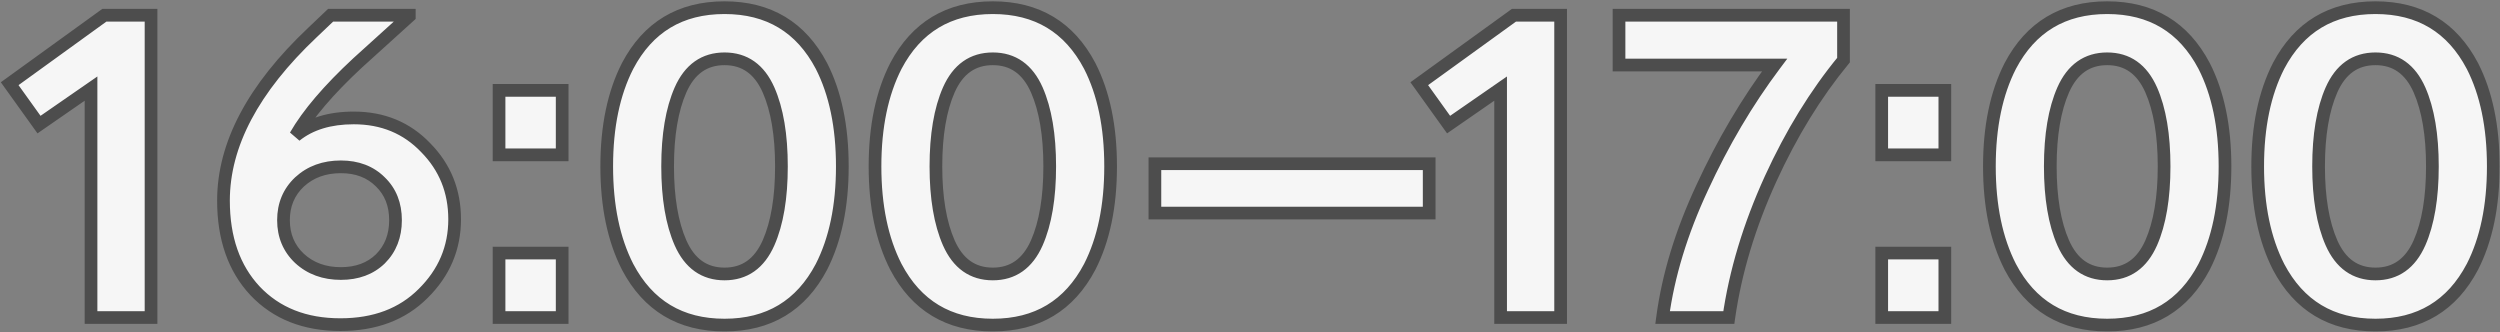 <?xml version="1.0" encoding="UTF-8"?> <svg xmlns="http://www.w3.org/2000/svg" width="1181" height="157" viewBox="0 0 1181 157" fill="none"><rect x="0" y="0" width="1181" height="157" fill="#808080" stroke="none"/><mask id="path-1-outside-1_1559_1506" maskUnits="userSpaceOnUse" x="0" y="0" width="1181" height="157" fill="black"><rect fill="white" width="1181" height="157"></rect><path d="M49.3 7.2H71.35V150H43V41.85L18.43 58.86L4.57 39.54L49.3 7.2ZM214.772 103.59C214.772 117.17 209.802 128.86 199.862 138.66C190.062 148.46 177.042 153.36 160.802 153.36C144.002 153.36 130.562 148.04 120.482 137.4C110.542 126.76 105.572 112.55 105.572 94.77C105.572 68.31 119.572 41.85 147.572 15.39L156.182 7.2H193.352V7.62L168.992 29.67C155.272 42.41 145.472 53.89 139.592 64.11C146.592 58.51 155.762 55.71 167.102 55.71C180.822 55.71 192.162 60.4 201.122 69.78C210.222 79.02 214.772 90.29 214.772 103.59ZM179.702 122.28C184.462 117.52 186.842 111.43 186.842 104.01C186.842 96.59 184.462 90.57 179.702 85.95C174.942 81.19 168.712 78.81 161.012 78.81C153.172 78.81 146.662 81.19 141.482 85.95C136.442 90.71 133.922 96.73 133.922 104.01C133.922 111.29 136.442 117.31 141.482 122.07C146.662 126.83 153.172 129.21 161.012 129.21C168.712 129.21 174.942 126.9 179.702 122.28ZM265.569 42.69V73.14H235.749V42.69H265.569ZM265.569 119.55V150H235.749V119.55H265.569ZM388.046 31.14C394.626 44.02 397.916 59.84 397.916 78.6C397.916 97.36 394.626 113.18 388.046 126.06C378.386 144.4 363.126 153.57 342.266 153.57C321.406 153.57 306.146 144.4 296.486 126.06C289.906 113.18 286.616 97.36 286.616 78.6C286.616 59.84 289.906 44.02 296.486 31.14C306.146 12.8 321.406 3.63 342.266 3.63C363.126 3.63 378.386 12.8 388.046 31.14ZM321.476 42.48C317.416 51.72 315.386 63.76 315.386 78.6C315.386 93.44 317.416 105.48 321.476 114.72C325.816 124.52 332.746 129.42 342.266 129.42C351.786 129.42 358.716 124.52 363.056 114.72C367.116 105.48 369.146 93.44 369.146 78.6C369.146 63.76 367.116 51.72 363.056 42.48C358.716 32.68 351.786 27.78 342.266 27.78C332.746 27.78 325.816 32.68 321.476 42.48ZM514.785 31.14C521.365 44.02 524.655 59.84 524.655 78.6C524.655 97.36 521.365 113.18 514.785 126.06C505.125 144.4 489.865 153.57 469.005 153.57C448.145 153.57 432.885 144.4 423.225 126.06C416.645 113.18 413.355 97.36 413.355 78.6C413.355 59.84 416.645 44.02 423.225 31.14C432.885 12.8 448.145 3.63 469.005 3.63C489.865 3.63 505.125 12.8 514.785 31.14ZM448.215 42.48C444.155 51.72 442.125 63.76 442.125 78.6C442.125 93.44 444.155 105.48 448.215 114.72C452.555 124.52 459.485 129.42 469.005 129.42C478.525 129.42 485.455 124.52 489.795 114.72C493.855 105.48 495.885 93.44 495.885 78.6C495.885 63.76 493.855 51.72 489.795 42.48C485.455 32.68 478.525 27.78 469.005 27.78C459.485 27.78 452.555 32.68 448.215 42.48ZM675.143 77.34V100.65H545.573V77.34H675.143ZM715.189 7.2H737.239V150H708.889V41.85L684.319 58.86L670.459 39.54L715.189 7.2ZM764.824 7.2H870.874V28.41C857.714 44.37 846.234 63.06 836.434 84.48C826.354 106.6 819.774 128.44 816.694 150H785.404C788.064 130.12 794.294 109.68 804.094 88.68C813.894 67.4 825.304 48.08 838.324 30.72H764.824V7.2ZM918.743 42.69V73.14H888.923V42.69H918.743ZM918.743 119.55V150H888.923V119.55H918.743ZM1041.22 31.14C1047.8 44.02 1051.09 59.84 1051.09 78.6C1051.09 97.36 1047.8 113.18 1041.22 126.06C1031.56 144.4 1016.3 153.57 995.44 153.57C974.58 153.57 959.32 144.4 949.66 126.06C943.08 113.18 939.79 97.36 939.79 78.6C939.79 59.84 943.08 44.02 949.66 31.14C959.32 12.8 974.58 3.63 995.44 3.63C1016.3 3.63 1031.56 12.8 1041.22 31.14ZM974.65 42.48C970.59 51.72 968.56 63.76 968.56 78.6C968.56 93.44 970.59 105.48 974.65 114.72C978.99 124.52 985.92 129.42 995.44 129.42C1004.96 129.42 1011.89 124.52 1016.23 114.72C1020.29 105.48 1022.32 93.44 1022.32 78.6C1022.32 63.76 1020.29 51.72 1016.23 42.48C1011.89 32.68 1004.96 27.78 995.44 27.78C985.92 27.78 978.99 32.68 974.65 42.48ZM1167.96 31.14C1174.54 44.02 1177.83 59.84 1177.83 78.6C1177.83 97.36 1174.54 113.18 1167.96 126.06C1158.3 144.4 1143.04 153.57 1122.18 153.57C1101.32 153.57 1086.06 144.4 1076.4 126.06C1069.82 113.18 1066.53 97.36 1066.53 78.6C1066.53 59.84 1069.82 44.02 1076.4 31.14C1086.06 12.8 1101.32 3.63 1122.18 3.63C1143.04 3.63 1158.3 12.8 1167.96 31.14ZM1101.39 42.48C1097.33 51.72 1095.3 63.76 1095.3 78.6C1095.3 93.44 1097.33 105.48 1101.39 114.72C1105.73 124.52 1112.66 129.42 1122.18 129.42C1131.7 129.42 1138.63 124.52 1142.97 114.72C1147.03 105.48 1149.06 93.44 1149.06 78.6C1149.06 63.76 1147.03 51.72 1142.97 42.48C1138.63 32.68 1131.7 27.78 1122.18 27.78C1112.66 27.78 1105.73 32.68 1101.39 42.48Z"></path></mask><path d="M49.3 7.2H71.35V150H43V41.85L18.43 58.86L4.57 39.54L49.3 7.2ZM214.772 103.59C214.772 117.17 209.802 128.86 199.862 138.66C190.062 148.46 177.042 153.36 160.802 153.36C144.002 153.36 130.562 148.04 120.482 137.4C110.542 126.76 105.572 112.55 105.572 94.77C105.572 68.31 119.572 41.85 147.572 15.39L156.182 7.2H193.352V7.62L168.992 29.67C155.272 42.41 145.472 53.89 139.592 64.11C146.592 58.51 155.762 55.71 167.102 55.71C180.822 55.71 192.162 60.4 201.122 69.78C210.222 79.02 214.772 90.29 214.772 103.59ZM179.702 122.28C184.462 117.52 186.842 111.43 186.842 104.01C186.842 96.59 184.462 90.57 179.702 85.95C174.942 81.19 168.712 78.81 161.012 78.81C153.172 78.81 146.662 81.19 141.482 85.95C136.442 90.71 133.922 96.73 133.922 104.01C133.922 111.29 136.442 117.31 141.482 122.07C146.662 126.83 153.172 129.21 161.012 129.21C168.712 129.21 174.942 126.9 179.702 122.28ZM265.569 42.69V73.14H235.749V42.69H265.569ZM265.569 119.55V150H235.749V119.55H265.569ZM388.046 31.14C394.626 44.02 397.916 59.84 397.916 78.6C397.916 97.36 394.626 113.18 388.046 126.06C378.386 144.4 363.126 153.57 342.266 153.57C321.406 153.57 306.146 144.4 296.486 126.06C289.906 113.18 286.616 97.36 286.616 78.6C286.616 59.84 289.906 44.02 296.486 31.14C306.146 12.8 321.406 3.63 342.266 3.63C363.126 3.63 378.386 12.8 388.046 31.14ZM321.476 42.48C317.416 51.72 315.386 63.76 315.386 78.6C315.386 93.44 317.416 105.48 321.476 114.72C325.816 124.52 332.746 129.42 342.266 129.42C351.786 129.42 358.716 124.52 363.056 114.72C367.116 105.48 369.146 93.44 369.146 78.6C369.146 63.76 367.116 51.72 363.056 42.48C358.716 32.68 351.786 27.78 342.266 27.78C332.746 27.78 325.816 32.68 321.476 42.48ZM514.785 31.14C521.365 44.02 524.655 59.84 524.655 78.6C524.655 97.36 521.365 113.18 514.785 126.06C505.125 144.4 489.865 153.57 469.005 153.57C448.145 153.57 432.885 144.4 423.225 126.06C416.645 113.18 413.355 97.36 413.355 78.6C413.355 59.84 416.645 44.02 423.225 31.14C432.885 12.8 448.145 3.63 469.005 3.63C489.865 3.63 505.125 12.8 514.785 31.14ZM448.215 42.48C444.155 51.72 442.125 63.76 442.125 78.6C442.125 93.44 444.155 105.48 448.215 114.72C452.555 124.52 459.485 129.42 469.005 129.42C478.525 129.42 485.455 124.52 489.795 114.72C493.855 105.48 495.885 93.44 495.885 78.6C495.885 63.76 493.855 51.72 489.795 42.48C485.455 32.68 478.525 27.78 469.005 27.78C459.485 27.78 452.555 32.68 448.215 42.48ZM675.143 77.34V100.65H545.573V77.34H675.143ZM715.189 7.2H737.239V150H708.889V41.85L684.319 58.86L670.459 39.54L715.189 7.2ZM764.824 7.2H870.874V28.41C857.714 44.37 846.234 63.06 836.434 84.48C826.354 106.6 819.774 128.44 816.694 150H785.404C788.064 130.12 794.294 109.68 804.094 88.68C813.894 67.4 825.304 48.08 838.324 30.72H764.824V7.2ZM918.743 42.69V73.14H888.923V42.69H918.743ZM918.743 119.55V150H888.923V119.55H918.743ZM1041.22 31.14C1047.8 44.02 1051.09 59.84 1051.09 78.6C1051.09 97.36 1047.8 113.18 1041.22 126.06C1031.56 144.4 1016.3 153.57 995.44 153.57C974.58 153.57 959.32 144.4 949.66 126.06C943.08 113.18 939.79 97.36 939.79 78.6C939.79 59.84 943.08 44.02 949.66 31.14C959.32 12.8 974.58 3.63 995.44 3.63C1016.3 3.63 1031.56 12.8 1041.22 31.14ZM974.65 42.48C970.59 51.72 968.56 63.76 968.56 78.6C968.56 93.44 970.59 105.48 974.65 114.72C978.99 124.52 985.92 129.42 995.44 129.42C1004.96 129.42 1011.89 124.52 1016.23 114.72C1020.29 105.48 1022.32 93.44 1022.32 78.6C1022.32 63.76 1020.29 51.72 1016.23 42.48C1011.89 32.68 1004.96 27.78 995.44 27.78C985.92 27.78 978.99 32.68 974.65 42.48ZM1167.96 31.14C1174.54 44.02 1177.83 59.84 1177.83 78.6C1177.83 97.36 1174.54 113.18 1167.96 126.06C1158.3 144.4 1143.04 153.57 1122.18 153.57C1101.32 153.57 1086.06 144.4 1076.4 126.06C1069.82 113.18 1066.53 97.36 1066.53 78.6C1066.53 59.84 1069.82 44.02 1076.4 31.14C1086.06 12.8 1101.32 3.63 1122.18 3.63C1143.04 3.63 1158.3 12.8 1167.96 31.14ZM1101.39 42.48C1097.33 51.72 1095.3 63.76 1095.3 78.6C1095.3 93.44 1097.33 105.48 1101.39 114.72C1105.73 124.52 1112.66 129.42 1122.18 129.42C1131.7 129.42 1138.63 124.52 1142.97 114.72C1147.03 105.48 1149.06 93.44 1149.06 78.6C1149.06 63.76 1147.03 51.72 1142.97 42.48C1138.63 32.68 1131.7 27.78 1122.18 27.78C1112.66 27.78 1105.73 32.68 1101.39 42.48Z" fill="#F6F6F6"></path><path d="M49.3 7.2V4.2H48.329L47.542 4.769L49.3 7.2ZM71.35 7.2H74.35V4.2H71.35V7.2ZM71.35 150V153H74.35V150H71.35ZM43 150H40V153H43V150ZM43 41.85H46V36.124L41.292 39.383L43 41.85ZM18.43 58.86L15.992 60.609L17.712 63.006L20.138 61.327L18.43 58.86ZM4.57 39.54L2.812 37.109L0.39 38.86L2.132 41.289L4.57 39.54ZM49.3 7.2V10.2H71.35V7.2V4.2H49.3V7.2ZM71.35 7.2H68.35V150H71.35H74.35V7.2H71.35ZM71.35 150V147H43V150V153H71.35V150ZM43 150H46V41.85H43H40V150H43ZM43 41.85L41.292 39.383L16.722 56.393L18.43 58.86L20.138 61.327L44.708 44.317L43 41.85ZM18.43 58.86L20.868 57.111L7.008 37.791L4.57 39.54L2.132 41.289L15.992 60.609L18.43 58.86ZM4.57 39.54L6.328 41.971L51.058 9.631L49.3 7.2L47.542 4.769L2.812 37.109L4.57 39.54ZM199.862 138.66L197.756 136.524L197.748 136.531L197.74 136.539L199.862 138.66ZM120.482 137.4L118.29 139.448L118.297 139.456L118.304 139.463L120.482 137.4ZM147.572 15.39L149.632 17.57L149.639 17.564L147.572 15.39ZM156.182 7.2V4.2H154.983L154.114 5.026L156.182 7.2ZM193.352 7.2H196.352V4.2H193.352V7.2ZM193.352 7.62L195.365 9.844L196.352 8.951V7.62H193.352ZM168.992 29.67L166.979 27.446L166.964 27.459L166.95 27.472L168.992 29.67ZM139.592 64.11L136.991 62.614L141.466 66.453L139.592 64.11ZM201.122 69.78L198.952 71.852L198.968 71.869L198.984 71.885L201.122 69.78ZM179.702 122.28L181.791 124.433L181.807 124.417L181.823 124.401L179.702 122.28ZM179.702 85.95L177.58 88.071L177.596 88.087L177.612 88.103L179.702 85.95ZM141.482 85.95L139.452 83.741L139.437 83.755L139.422 83.769L141.482 85.95ZM141.482 122.07L139.422 124.251L139.437 124.265L139.452 124.279L141.482 122.07ZM214.772 103.59H211.772C211.772 116.342 207.142 127.27 197.756 136.524L199.862 138.66L201.968 140.796C212.462 130.45 217.772 117.998 217.772 103.59H214.772ZM199.862 138.66L197.74 136.539C188.599 145.68 176.394 150.36 160.802 150.36V153.36V156.36C177.69 156.36 191.524 151.24 201.983 140.781L199.862 138.66ZM160.802 153.36V150.36C144.694 150.36 132.088 145.289 122.66 135.337L120.482 137.4L118.304 139.463C129.035 150.791 143.31 156.36 160.802 156.36V153.36ZM120.482 137.4L122.674 135.352C113.363 125.385 108.572 111.967 108.572 94.77H105.572H102.572C102.572 113.133 107.721 128.135 118.29 139.448L120.482 137.4ZM105.572 94.77H108.572C108.572 69.45 121.956 43.724 149.632 17.57L147.572 15.39L145.511 13.21C117.187 39.976 102.572 67.17 102.572 94.77H105.572ZM147.572 15.39L149.639 17.564L158.249 9.374L156.182 7.2L154.114 5.026L145.504 13.216L147.572 15.39ZM156.182 7.2V10.2H193.352V7.2V4.2H156.182V7.2ZM193.352 7.2H190.352V7.62H193.352H196.352V7.2H193.352ZM193.352 7.62L191.339 5.396L166.979 27.446L168.992 29.67L171.005 31.894L195.365 9.844L193.352 7.62ZM168.992 29.67L166.95 27.472C153.123 40.311 143.083 52.026 136.991 62.614L139.592 64.11L142.192 65.606C147.861 55.754 157.42 44.509 171.033 31.868L168.992 29.67ZM139.592 64.11L141.466 66.453C147.806 61.38 156.259 58.71 167.102 58.71V55.71V52.71C155.265 52.71 145.377 55.64 137.718 61.767L139.592 64.11ZM167.102 55.71V58.71C180.055 58.71 190.594 63.102 198.952 71.852L201.122 69.78L203.291 67.708C193.73 57.698 181.588 52.71 167.102 52.71V55.71ZM201.122 69.78L198.984 71.885C207.516 80.548 211.772 91.055 211.772 103.59H214.772H217.772C217.772 89.525 212.928 77.492 203.259 67.675L201.122 69.78ZM179.702 122.28L181.823 124.401C187.206 119.019 189.842 112.136 189.842 104.01H186.842H183.842C183.842 110.724 181.718 116.021 177.58 120.159L179.702 122.28ZM186.842 104.01H189.842C189.842 95.885 187.205 89.052 181.791 83.797L179.702 85.95L177.612 88.103C181.719 92.088 183.842 97.296 183.842 104.01H186.842ZM179.702 85.95L181.823 83.829C176.418 78.424 169.383 75.81 161.012 75.81V78.81V81.81C168.04 81.81 173.465 83.956 177.58 88.071L179.702 85.95ZM161.012 78.81V75.81C152.513 75.81 145.25 78.413 139.452 83.741L141.482 85.95L143.512 88.159C148.073 83.967 153.831 81.81 161.012 81.81V78.81ZM141.482 85.95L139.422 83.769C133.749 89.127 130.922 95.951 130.922 104.01H133.922H136.922C136.922 97.509 139.135 92.293 143.542 88.131L141.482 85.95ZM133.922 104.01H130.922C130.922 112.069 133.749 118.893 139.422 124.251L141.482 122.07L143.542 119.889C139.135 115.727 136.922 110.511 136.922 104.01H133.922ZM141.482 122.07L139.452 124.279C145.25 129.607 152.513 132.21 161.012 132.21V129.21V126.21C153.831 126.21 148.073 124.053 143.512 119.861L141.482 122.07ZM161.012 129.21V132.21C169.357 132.21 176.381 129.683 181.791 124.433L179.702 122.28L177.612 120.127C173.502 124.117 168.067 126.21 161.012 126.21V129.21ZM265.569 42.69H268.569V39.69H265.569V42.69ZM265.569 73.14V76.14H268.569V73.14H265.569ZM235.749 73.14H232.749V76.14H235.749V73.14ZM235.749 42.69V39.69H232.749V42.69H235.749ZM265.569 119.55H268.569V116.55H265.569V119.55ZM265.569 150V153H268.569V150H265.569ZM235.749 150H232.749V153H235.749V150ZM235.749 119.55V116.55H232.749V119.55H235.749ZM265.569 42.69H262.569V73.14H265.569H268.569V42.69H265.569ZM265.569 73.14V70.14H235.749V73.14V76.14H265.569V73.14ZM235.749 73.14H238.749V42.69H235.749H232.749V73.14H235.749ZM235.749 42.69V45.69H265.569V42.69V39.69H235.749V42.69ZM265.569 119.55H262.569V150H265.569H268.569V119.55H265.569ZM265.569 150V147H235.749V150V153H265.569V150ZM235.749 150H238.749V119.55H235.749H232.749V150H235.749ZM235.749 119.55V122.55H265.569V119.55V116.55H235.749V119.55ZM388.046 31.14L390.718 29.775L390.709 29.759L390.701 29.742L388.046 31.14ZM388.046 126.06L390.701 127.458L390.709 127.441L390.718 127.425L388.046 126.06ZM296.486 126.06L293.815 127.425L293.823 127.442L293.832 127.458L296.486 126.06ZM296.486 31.14L293.832 29.742L293.823 29.759L293.815 29.775L296.486 31.14ZM321.476 42.48L318.733 41.265L318.73 41.273L321.476 42.48ZM321.476 114.72L318.73 115.927L318.733 115.935L321.476 114.72ZM363.056 114.72L365.799 115.935L365.803 115.927L363.056 114.72ZM363.056 42.48L365.803 41.273L365.799 41.265L363.056 42.48ZM388.046 31.14L385.375 32.505C391.685 44.856 394.916 60.178 394.916 78.6H397.916H400.916C400.916 59.502 397.568 43.184 390.718 29.775L388.046 31.14ZM397.916 78.6H394.916C394.916 97.022 391.685 112.344 385.375 124.695L388.046 126.06L390.718 127.425C397.568 114.016 400.916 97.698 400.916 78.6H397.916ZM388.046 126.06L385.392 124.662C380.775 133.428 374.899 139.862 367.811 144.121C360.723 148.381 352.247 150.57 342.266 150.57V153.57V156.57C353.146 156.57 362.73 154.174 370.902 149.264C379.074 144.353 385.658 137.032 390.701 127.458L388.046 126.06ZM342.266 153.57V150.57C332.286 150.57 323.81 148.381 316.722 144.121C309.634 139.862 303.758 133.428 299.141 124.662L296.486 126.06L293.832 127.458C298.875 137.032 305.459 144.353 313.631 149.264C321.803 154.174 331.387 156.57 342.266 156.57V153.57ZM296.486 126.06L299.158 124.695C292.848 112.344 289.616 97.022 289.616 78.6H286.616H283.616C283.616 97.698 286.965 114.016 293.815 127.425L296.486 126.06ZM286.616 78.6H289.616C289.616 60.178 292.848 44.856 299.158 32.505L296.486 31.14L293.815 29.775C286.965 43.184 283.616 59.502 283.616 78.6H286.616ZM296.486 31.14L299.141 32.538C303.758 23.772 309.634 17.338 316.722 13.079C323.81 8.819 332.286 6.63 342.266 6.63V3.63V0.63C331.387 0.63 321.803 3.026 313.631 7.936C305.459 12.847 298.875 20.168 293.832 29.742L296.486 31.14ZM342.266 3.63V6.63C352.247 6.63 360.723 8.819 367.811 13.079C374.899 17.338 380.775 23.772 385.392 32.538L388.046 31.14L390.701 29.742C385.658 20.168 379.074 12.847 370.902 7.936C362.73 3.026 353.146 0.63 342.266 0.63V3.63ZM321.476 42.48L318.73 41.273C314.443 51.029 312.386 63.523 312.386 78.6H315.386H318.386C318.386 63.997 320.39 52.411 324.223 43.687L321.476 42.48ZM315.386 78.6H312.386C312.386 93.677 314.443 106.171 318.73 115.927L321.476 114.72L324.223 113.513C320.39 104.789 318.386 93.203 318.386 78.6H315.386ZM321.476 114.72L318.733 115.935C321.066 121.202 324.187 125.359 328.197 128.195C332.229 131.046 336.965 132.42 342.266 132.42V129.42V126.42C338.048 126.42 334.559 125.344 331.661 123.295C328.74 121.23 326.227 118.038 324.219 113.505L321.476 114.72ZM342.266 129.42V132.42C347.568 132.42 352.304 131.046 356.336 128.195C360.345 125.359 363.467 121.202 365.799 115.935L363.056 114.72L360.313 113.505C358.306 118.038 355.792 121.23 352.872 123.295C349.974 125.344 346.485 126.42 342.266 126.42V129.42ZM363.056 114.72L365.803 115.927C370.09 106.171 372.146 93.677 372.146 78.6H369.146H366.146C366.146 93.203 364.143 104.789 360.31 113.513L363.056 114.72ZM369.146 78.6H372.146C372.146 63.523 370.09 51.029 365.803 41.273L363.056 42.48L360.31 43.687C364.143 52.411 366.146 63.997 366.146 78.6H369.146ZM363.056 42.48L365.799 41.265C363.467 35.998 360.345 31.84 356.336 29.006C352.304 26.154 347.568 24.78 342.266 24.78V27.78V30.78C346.485 30.78 349.974 31.856 352.872 33.904C355.792 35.969 358.306 39.161 360.313 43.695L363.056 42.48ZM342.266 27.78V24.78C336.965 24.78 332.229 26.154 328.197 29.006C324.187 31.84 321.066 35.998 318.733 41.265L321.476 42.48L324.219 43.695C326.227 39.161 328.74 35.969 331.661 33.904C334.559 31.856 338.048 30.78 342.266 30.78V27.78ZM514.785 31.14L517.456 29.775L517.448 29.759L517.439 29.742L514.785 31.14ZM514.785 126.06L517.439 127.458L517.448 127.441L517.456 127.425L514.785 126.06ZM423.225 126.06L420.553 127.425L420.562 127.442L420.57 127.458L423.225 126.06ZM423.225 31.14L420.57 29.742L420.562 29.759L420.553 29.775L423.225 31.14ZM448.215 42.48L445.472 41.265L445.468 41.273L448.215 42.48ZM448.215 114.72L445.468 115.927L445.472 115.935L448.215 114.72ZM489.795 114.72L492.538 115.935L492.541 115.927L489.795 114.72ZM489.795 42.48L492.541 41.273L492.538 41.265L489.795 42.48ZM514.785 31.14L512.113 32.505C518.423 44.856 521.655 60.178 521.655 78.6H524.655H527.655C527.655 59.502 524.307 43.184 517.456 29.775L514.785 31.14ZM524.655 78.6H521.655C521.655 97.022 518.423 112.344 512.113 124.695L514.785 126.06L517.456 127.425C524.307 114.016 527.655 97.698 527.655 78.6H524.655ZM514.785 126.06L512.13 124.662C507.513 133.428 501.637 139.862 494.549 144.121C487.461 148.381 478.985 150.57 469.005 150.57V153.57V156.57C479.885 156.57 489.468 154.174 497.64 149.264C505.813 144.353 512.396 137.032 517.439 127.458L514.785 126.06ZM469.005 153.57V150.57C459.025 150.57 450.548 148.381 443.46 144.121C436.373 139.862 430.496 133.428 425.879 124.662L423.225 126.06L420.57 127.458C425.613 137.032 432.197 144.353 440.369 149.264C448.541 154.174 458.125 156.57 469.005 156.57V153.57ZM423.225 126.06L425.896 124.695C419.587 112.344 416.355 97.022 416.355 78.6H413.355H410.355C410.355 97.698 413.703 114.016 420.553 127.425L423.225 126.06ZM413.355 78.6H416.355C416.355 60.178 419.587 44.856 425.896 32.505L423.225 31.14L420.553 29.775C413.703 43.184 410.355 59.502 410.355 78.6H413.355ZM423.225 31.14L425.879 32.538C430.496 23.772 436.373 17.338 443.46 13.079C450.548 8.819 459.025 6.63 469.005 6.63V3.63V0.63C458.125 0.63 448.541 3.026 440.369 7.936C432.197 12.847 425.613 20.168 420.57 29.742L423.225 31.14ZM469.005 3.63V6.63C478.985 6.63 487.461 8.819 494.549 13.079C501.637 17.338 507.513 23.772 512.13 32.538L514.785 31.14L517.439 29.742C512.396 20.168 505.813 12.847 497.64 7.936C489.468 3.026 479.885 0.63 469.005 0.63V3.63ZM448.215 42.48L445.468 41.273C441.182 51.029 439.125 63.523 439.125 78.6H442.125H445.125C445.125 63.997 447.128 52.411 450.961 43.687L448.215 42.48ZM442.125 78.6H439.125C439.125 93.677 441.182 106.171 445.468 115.927L448.215 114.72L450.961 113.513C447.128 104.789 445.125 93.203 445.125 78.6H442.125ZM448.215 114.72L445.472 115.935C447.804 121.202 450.926 125.359 454.935 128.195C458.967 131.046 463.703 132.42 469.005 132.42V129.42V126.42C464.786 126.42 461.297 125.344 458.399 123.295C455.479 121.23 452.965 118.038 450.958 113.505L448.215 114.72ZM469.005 129.42V132.42C474.306 132.42 479.042 131.046 483.074 128.195C487.084 125.359 490.205 121.202 492.538 115.935L489.795 114.72L487.052 113.505C485.044 118.038 482.531 121.23 479.61 123.295C476.712 125.344 473.223 126.42 469.005 126.42V129.42ZM489.795 114.72L492.541 115.927C496.828 106.171 498.885 93.677 498.885 78.6H495.885H492.885C492.885 93.203 490.882 104.789 487.048 113.513L489.795 114.72ZM495.885 78.6H498.885C498.885 63.523 496.828 51.029 492.541 41.273L489.795 42.48L487.048 43.687C490.882 52.411 492.885 63.997 492.885 78.6H495.885ZM489.795 42.48L492.538 41.265C490.205 35.998 487.084 31.84 483.074 29.006C479.042 26.154 474.306 24.78 469.005 24.78V27.78V30.78C473.223 30.78 476.712 31.856 479.61 33.904C482.531 35.969 485.044 39.161 487.052 43.695L489.795 42.48ZM469.005 27.78V24.78C463.703 24.78 458.967 26.154 454.935 29.006C450.926 31.84 447.804 35.998 445.472 41.265L448.215 42.48L450.958 43.695C452.965 39.161 455.479 35.969 458.399 33.904C461.297 31.856 464.786 30.78 469.005 30.78V27.78ZM675.143 77.34H678.143V74.34H675.143V77.34ZM675.143 100.65V103.65H678.143V100.65H675.143ZM545.573 100.65H542.573V103.65H545.573V100.65ZM545.573 77.34V74.34H542.573V77.34H545.573ZM675.143 77.34H672.143V100.65H675.143H678.143V77.34H675.143ZM675.143 100.65V97.65H545.573V100.65V103.65H675.143V100.65ZM545.573 100.65H548.573V77.34H545.573H542.573V100.65H545.573ZM545.573 77.34V80.34H675.143V77.34V74.34H545.573V77.34ZM715.189 7.2V4.2H714.218L713.431 4.769L715.189 7.2ZM737.239 7.2H740.239V4.2H737.239V7.2ZM737.239 150V153H740.239V150H737.239ZM708.889 150H705.889V153H708.889V150ZM708.889 41.85H711.889V36.124L707.181 39.383L708.889 41.85ZM684.319 58.86L681.881 60.609L683.601 63.006L686.026 61.327L684.319 58.86ZM670.459 39.54L668.701 37.109L666.279 38.86L668.021 41.289L670.459 39.54ZM715.189 7.2V10.2H737.239V7.2V4.2H715.189V7.2ZM737.239 7.2H734.239V150H737.239H740.239V7.2H737.239ZM737.239 150V147H708.889V150V153H737.239V150ZM708.889 150H711.889V41.85H708.889H705.889V150H708.889ZM708.889 41.85L707.181 39.383L682.611 56.393L684.319 58.86L686.026 61.327L710.596 44.317L708.889 41.85ZM684.319 58.86L686.756 57.111L672.896 37.791L670.459 39.54L668.021 41.289L681.881 60.609L684.319 58.86ZM670.459 39.54L672.216 41.971L716.946 9.631L715.189 7.2L713.431 4.769L668.701 37.109L670.459 39.54ZM764.824 7.2V4.2H761.824V7.2H764.824ZM870.874 7.2H873.874V4.2H870.874V7.2ZM870.874 28.41L873.189 30.319L873.874 29.487V28.41H870.874ZM836.434 84.48L833.706 83.232L833.704 83.236L836.434 84.48ZM816.694 150V153H819.296L819.664 150.424L816.694 150ZM785.404 150L782.431 149.602L781.976 153H785.404V150ZM804.094 88.68L806.813 89.949L806.816 89.942L806.819 89.935L804.094 88.68ZM838.324 30.72L840.724 32.52L844.324 27.72H838.324V30.72ZM764.824 30.72H761.824V33.72H764.824V30.72ZM764.824 7.2V10.2H870.874V7.2V4.2H764.824V7.2ZM870.874 7.2H867.874V28.41H870.874H873.874V7.2H870.874ZM870.874 28.41L868.56 26.501C855.213 42.688 843.6 61.607 833.706 83.232L836.434 84.48L839.162 85.728C848.868 64.513 860.216 46.052 873.189 30.319L870.874 28.41ZM836.434 84.48L833.704 83.236C823.519 105.587 816.849 127.702 813.724 149.576L816.694 150L819.664 150.424C822.699 129.178 829.189 107.613 839.164 85.724L836.434 84.48ZM816.694 150V147H785.404V150V153H816.694V150ZM785.404 150L788.378 150.398C790.992 130.862 797.122 110.715 806.813 89.949L804.094 88.68L801.376 87.411C791.467 108.645 785.137 129.378 782.431 149.602L785.404 150ZM804.094 88.68L806.819 89.935C816.537 68.832 827.841 49.697 840.724 32.52L838.324 30.72L835.924 28.92C822.767 46.463 811.251 65.968 801.369 87.425L804.094 88.68ZM838.324 30.72V27.72H764.824V30.72V33.72H838.324V30.72ZM764.824 30.72H767.824V7.2H764.824H761.824V30.72H764.824ZM918.743 42.69H921.743V39.69H918.743V42.69ZM918.743 73.14V76.14H921.743V73.14H918.743ZM888.923 73.14H885.923V76.14H888.923V73.14ZM888.923 42.69V39.69H885.923V42.69H888.923ZM918.743 119.55H921.743V116.55H918.743V119.55ZM918.743 150V153H921.743V150H918.743ZM888.923 150H885.923V153H888.923V150ZM888.923 119.55V116.55H885.923V119.55H888.923ZM918.743 42.69H915.743V73.14H918.743H921.743V42.69H918.743ZM918.743 73.14V70.14H888.923V73.14V76.14H918.743V73.14ZM888.923 73.14H891.923V42.69H888.923H885.923V73.14H888.923ZM888.923 42.69V45.69H918.743V42.69V39.69H888.923V42.69ZM918.743 119.55H915.743V150H918.743H921.743V119.55H918.743ZM918.743 150V147H888.923V150V153H918.743V150ZM888.923 150H891.923V119.55H888.923H885.923V150H888.923ZM888.923 119.55V122.55H918.743V119.55V116.55H888.923V119.55ZM1041.22 31.14L1043.89 29.775L1043.88 29.759L1043.87 29.742L1041.22 31.14ZM1041.22 126.06L1043.87 127.458L1043.88 127.441L1043.89 127.425L1041.22 126.06ZM949.66 126.06L946.989 127.425L946.997 127.442L947.006 127.458L949.66 126.06ZM949.66 31.14L947.006 29.742L946.997 29.759L946.989 29.775L949.66 31.14ZM974.65 42.48L971.907 41.265L971.904 41.273L974.65 42.48ZM974.65 114.72L971.904 115.927L971.907 115.935L974.65 114.72ZM1016.23 114.72L1018.97 115.935L1018.98 115.927L1016.23 114.72ZM1016.23 42.48L1018.98 41.273L1018.97 41.265L1016.23 42.48ZM1041.22 31.14L1038.55 32.505C1044.86 44.856 1048.09 60.178 1048.09 78.6H1051.09H1054.09C1054.09 59.502 1050.74 43.184 1043.89 29.775L1041.22 31.14ZM1051.09 78.6H1048.09C1048.09 97.022 1044.86 112.344 1038.55 124.695L1041.22 126.06L1043.89 127.425C1050.74 114.016 1054.09 97.698 1054.09 78.6H1051.09ZM1041.22 126.06L1038.57 124.662C1033.95 133.428 1028.07 139.862 1020.99 144.121C1013.9 148.381 1005.42 150.57 995.44 150.57V153.57V156.57C1006.32 156.57 1015.9 154.174 1024.08 149.264C1032.25 144.353 1038.83 137.032 1043.87 127.458L1041.22 126.06ZM995.44 153.57V150.57C985.46 150.57 976.984 148.381 969.895 144.121C962.808 139.862 956.932 133.428 952.315 124.662L949.66 126.06L947.006 127.458C952.049 137.032 958.632 144.353 966.805 149.264C974.977 154.174 984.56 156.57 995.44 156.57V153.57ZM949.66 126.06L952.332 124.695C946.022 112.344 942.79 97.022 942.79 78.6H939.79H936.79C936.79 97.698 940.138 114.016 946.989 127.425L949.66 126.06ZM939.79 78.6H942.79C942.79 60.178 946.022 44.856 952.332 32.505L949.66 31.14L946.989 29.775C940.138 43.184 936.79 59.502 936.79 78.6H939.79ZM949.66 31.14L952.315 32.538C956.932 23.772 962.808 17.338 969.895 13.079C976.984 8.819 985.46 6.63 995.44 6.63V3.63V0.63C984.56 0.63 974.977 3.026 966.805 7.936C958.632 12.847 952.049 20.168 947.006 29.742L949.66 31.14ZM995.44 3.63V6.63C1005.42 6.63 1013.9 8.819 1020.99 13.079C1028.07 17.338 1033.95 23.772 1038.57 32.538L1041.22 31.14L1043.87 29.742C1038.83 20.168 1032.25 12.847 1024.08 7.936C1015.9 3.026 1006.32 0.63 995.44 0.63V3.63ZM974.65 42.48L971.904 41.273C967.617 51.029 965.56 63.523 965.56 78.6H968.56H971.56C971.56 63.997 973.563 52.411 977.397 43.687L974.65 42.48ZM968.56 78.6H965.56C965.56 93.677 967.617 106.171 971.904 115.927L974.65 114.72L977.397 113.513C973.563 104.789 971.56 93.203 971.56 78.6H968.56ZM974.65 114.72L971.907 115.935C974.24 121.202 977.361 125.359 981.371 128.195C985.403 131.046 990.139 132.42 995.44 132.42V129.42V126.42C991.222 126.42 987.733 125.344 984.835 123.295C981.914 121.23 979.401 118.038 977.393 113.505L974.65 114.72ZM995.44 129.42V132.42C1000.74 132.42 1005.48 131.046 1009.51 128.195C1013.52 125.359 1016.64 121.202 1018.97 115.935L1016.23 114.72L1013.49 113.505C1011.48 118.038 1008.97 121.23 1006.05 123.295C1003.15 125.344 999.659 126.42 995.44 126.42V129.42ZM1016.23 114.72L1018.98 115.927C1023.26 106.171 1025.32 93.677 1025.32 78.6H1022.32H1019.32C1019.32 93.203 1017.32 104.789 1013.48 113.513L1016.23 114.72ZM1022.32 78.6H1025.32C1025.32 63.523 1023.26 51.029 1018.98 41.273L1016.23 42.48L1013.48 43.687C1017.32 52.411 1019.32 63.997 1019.32 78.6H1022.32ZM1016.23 42.48L1018.97 41.265C1016.64 35.998 1013.52 31.84 1009.51 29.006C1005.48 26.154 1000.74 24.78 995.44 24.78V27.78V30.78C999.659 30.78 1003.15 31.856 1006.05 33.904C1008.97 35.969 1011.48 39.161 1013.49 43.695L1016.23 42.48ZM995.44 27.78V24.78C990.139 24.78 985.403 26.154 981.371 29.006C977.361 31.84 974.24 35.998 971.907 41.265L974.65 42.48L977.393 43.695C979.401 39.161 981.914 35.969 984.835 33.904C987.733 31.856 991.222 30.78 995.44 30.78V27.78ZM1167.96 31.14L1170.63 29.775L1170.62 29.759L1170.61 29.742L1167.96 31.14ZM1167.96 126.06L1170.61 127.458L1170.62 127.441L1170.63 127.425L1167.96 126.06ZM1076.4 126.06L1073.73 127.425L1073.74 127.442L1073.74 127.458L1076.4 126.06ZM1076.4 31.14L1073.74 29.742L1073.74 29.759L1073.73 29.775L1076.4 31.14ZM1101.39 42.48L1098.65 41.265L1098.64 41.273L1101.39 42.48ZM1101.39 114.72L1098.64 115.927L1098.65 115.935L1101.39 114.72ZM1142.97 114.72L1145.71 115.935L1145.72 115.927L1142.97 114.72ZM1142.97 42.48L1145.72 41.273L1145.71 41.265L1142.97 42.48ZM1167.96 31.14L1165.29 32.505C1171.6 44.856 1174.83 60.178 1174.83 78.6H1177.83H1180.83C1180.83 59.502 1177.48 43.184 1170.63 29.775L1167.96 31.14ZM1177.83 78.6H1174.83C1174.83 97.022 1171.6 112.344 1165.29 124.695L1167.96 126.06L1170.63 127.425C1177.48 114.016 1180.83 97.698 1180.83 78.6H1177.83ZM1167.96 126.06L1165.3 124.662C1160.69 133.428 1154.81 139.862 1147.72 144.121C1140.63 148.381 1132.16 150.57 1122.18 150.57V153.57V156.57C1133.06 156.57 1142.64 154.174 1150.81 149.264C1158.99 144.353 1165.57 137.032 1170.61 127.458L1167.96 126.06ZM1122.18 153.57V150.57C1112.2 150.57 1103.72 148.381 1096.63 144.121C1089.55 139.862 1083.67 133.428 1079.05 124.662L1076.4 126.06L1073.74 127.458C1078.79 137.032 1085.37 144.353 1093.54 149.264C1101.71 154.174 1111.3 156.57 1122.18 156.57V153.57ZM1076.4 126.06L1079.07 124.695C1072.76 112.344 1069.53 97.022 1069.53 78.6H1066.53H1063.53C1063.53 97.698 1066.88 114.016 1073.73 127.425L1076.4 126.06ZM1066.53 78.6H1069.53C1069.53 60.178 1072.76 44.856 1079.07 32.505L1076.4 31.14L1073.73 29.775C1066.88 43.184 1063.53 59.502 1063.53 78.6H1066.53ZM1076.4 31.14L1079.05 32.538C1083.67 23.772 1089.55 17.338 1096.63 13.079C1103.72 8.819 1112.2 6.63 1122.18 6.63V3.63V0.63C1111.3 0.63 1101.71 3.026 1093.54 7.936C1085.37 12.847 1078.79 20.168 1073.74 29.742L1076.4 31.14ZM1122.18 3.63V6.63C1132.16 6.63 1140.63 8.819 1147.72 13.079C1154.81 17.338 1160.69 23.772 1165.3 32.538L1167.96 31.14L1170.61 29.742C1165.57 20.168 1158.99 12.847 1150.81 7.936C1142.64 3.026 1133.06 0.63 1122.18 0.63V3.63ZM1101.39 42.48L1098.64 41.273C1094.36 51.029 1092.3 63.523 1092.3 78.6H1095.3H1098.3C1098.3 63.997 1100.3 52.411 1104.14 43.687L1101.39 42.48ZM1095.3 78.6H1092.3C1092.3 93.677 1094.36 106.171 1098.64 115.927L1101.39 114.72L1104.14 113.513C1100.3 104.789 1098.3 93.203 1098.3 78.6H1095.3ZM1101.39 114.72L1098.65 115.935C1100.98 121.202 1104.1 125.359 1108.11 128.195C1112.14 131.046 1116.88 132.42 1122.18 132.42V129.42V126.42C1117.96 126.42 1114.47 125.344 1111.57 123.295C1108.65 121.23 1106.14 118.038 1104.13 113.505L1101.39 114.72ZM1122.18 129.42V132.42C1127.48 132.42 1132.22 131.046 1136.25 128.195C1140.26 125.359 1143.38 121.202 1145.71 115.935L1142.97 114.72L1140.23 113.505C1138.22 118.038 1135.7 121.23 1132.78 123.295C1129.89 125.344 1126.4 126.42 1122.18 126.42V129.42ZM1142.97 114.72L1145.72 115.927C1150 106.171 1152.06 93.677 1152.06 78.6H1149.06H1146.06C1146.06 93.203 1144.06 104.789 1140.22 113.513L1142.97 114.72ZM1149.06 78.6H1152.06C1152.06 63.523 1150 51.029 1145.72 41.273L1142.97 42.48L1140.22 43.687C1144.06 52.411 1146.06 63.997 1146.06 78.6H1149.06ZM1142.97 42.48L1145.71 41.265C1143.38 35.998 1140.26 31.84 1136.25 29.006C1132.22 26.154 1127.48 24.78 1122.18 24.78V27.78V30.78C1126.4 30.78 1129.89 31.856 1132.78 33.904C1135.7 35.969 1138.22 39.161 1140.23 43.695L1142.97 42.48ZM1122.18 27.78V24.78C1116.88 24.78 1112.14 26.154 1108.11 29.006C1104.1 31.84 1100.98 35.998 1098.65 41.265L1101.39 42.48L1104.13 43.695C1106.14 39.161 1108.65 35.969 1111.57 33.904C1114.47 31.856 1117.96 30.78 1122.18 30.78V27.78Z" fill="#4D4D4D" mask="url(#path-1-outside-1_1559_1506)"></path></svg> 
